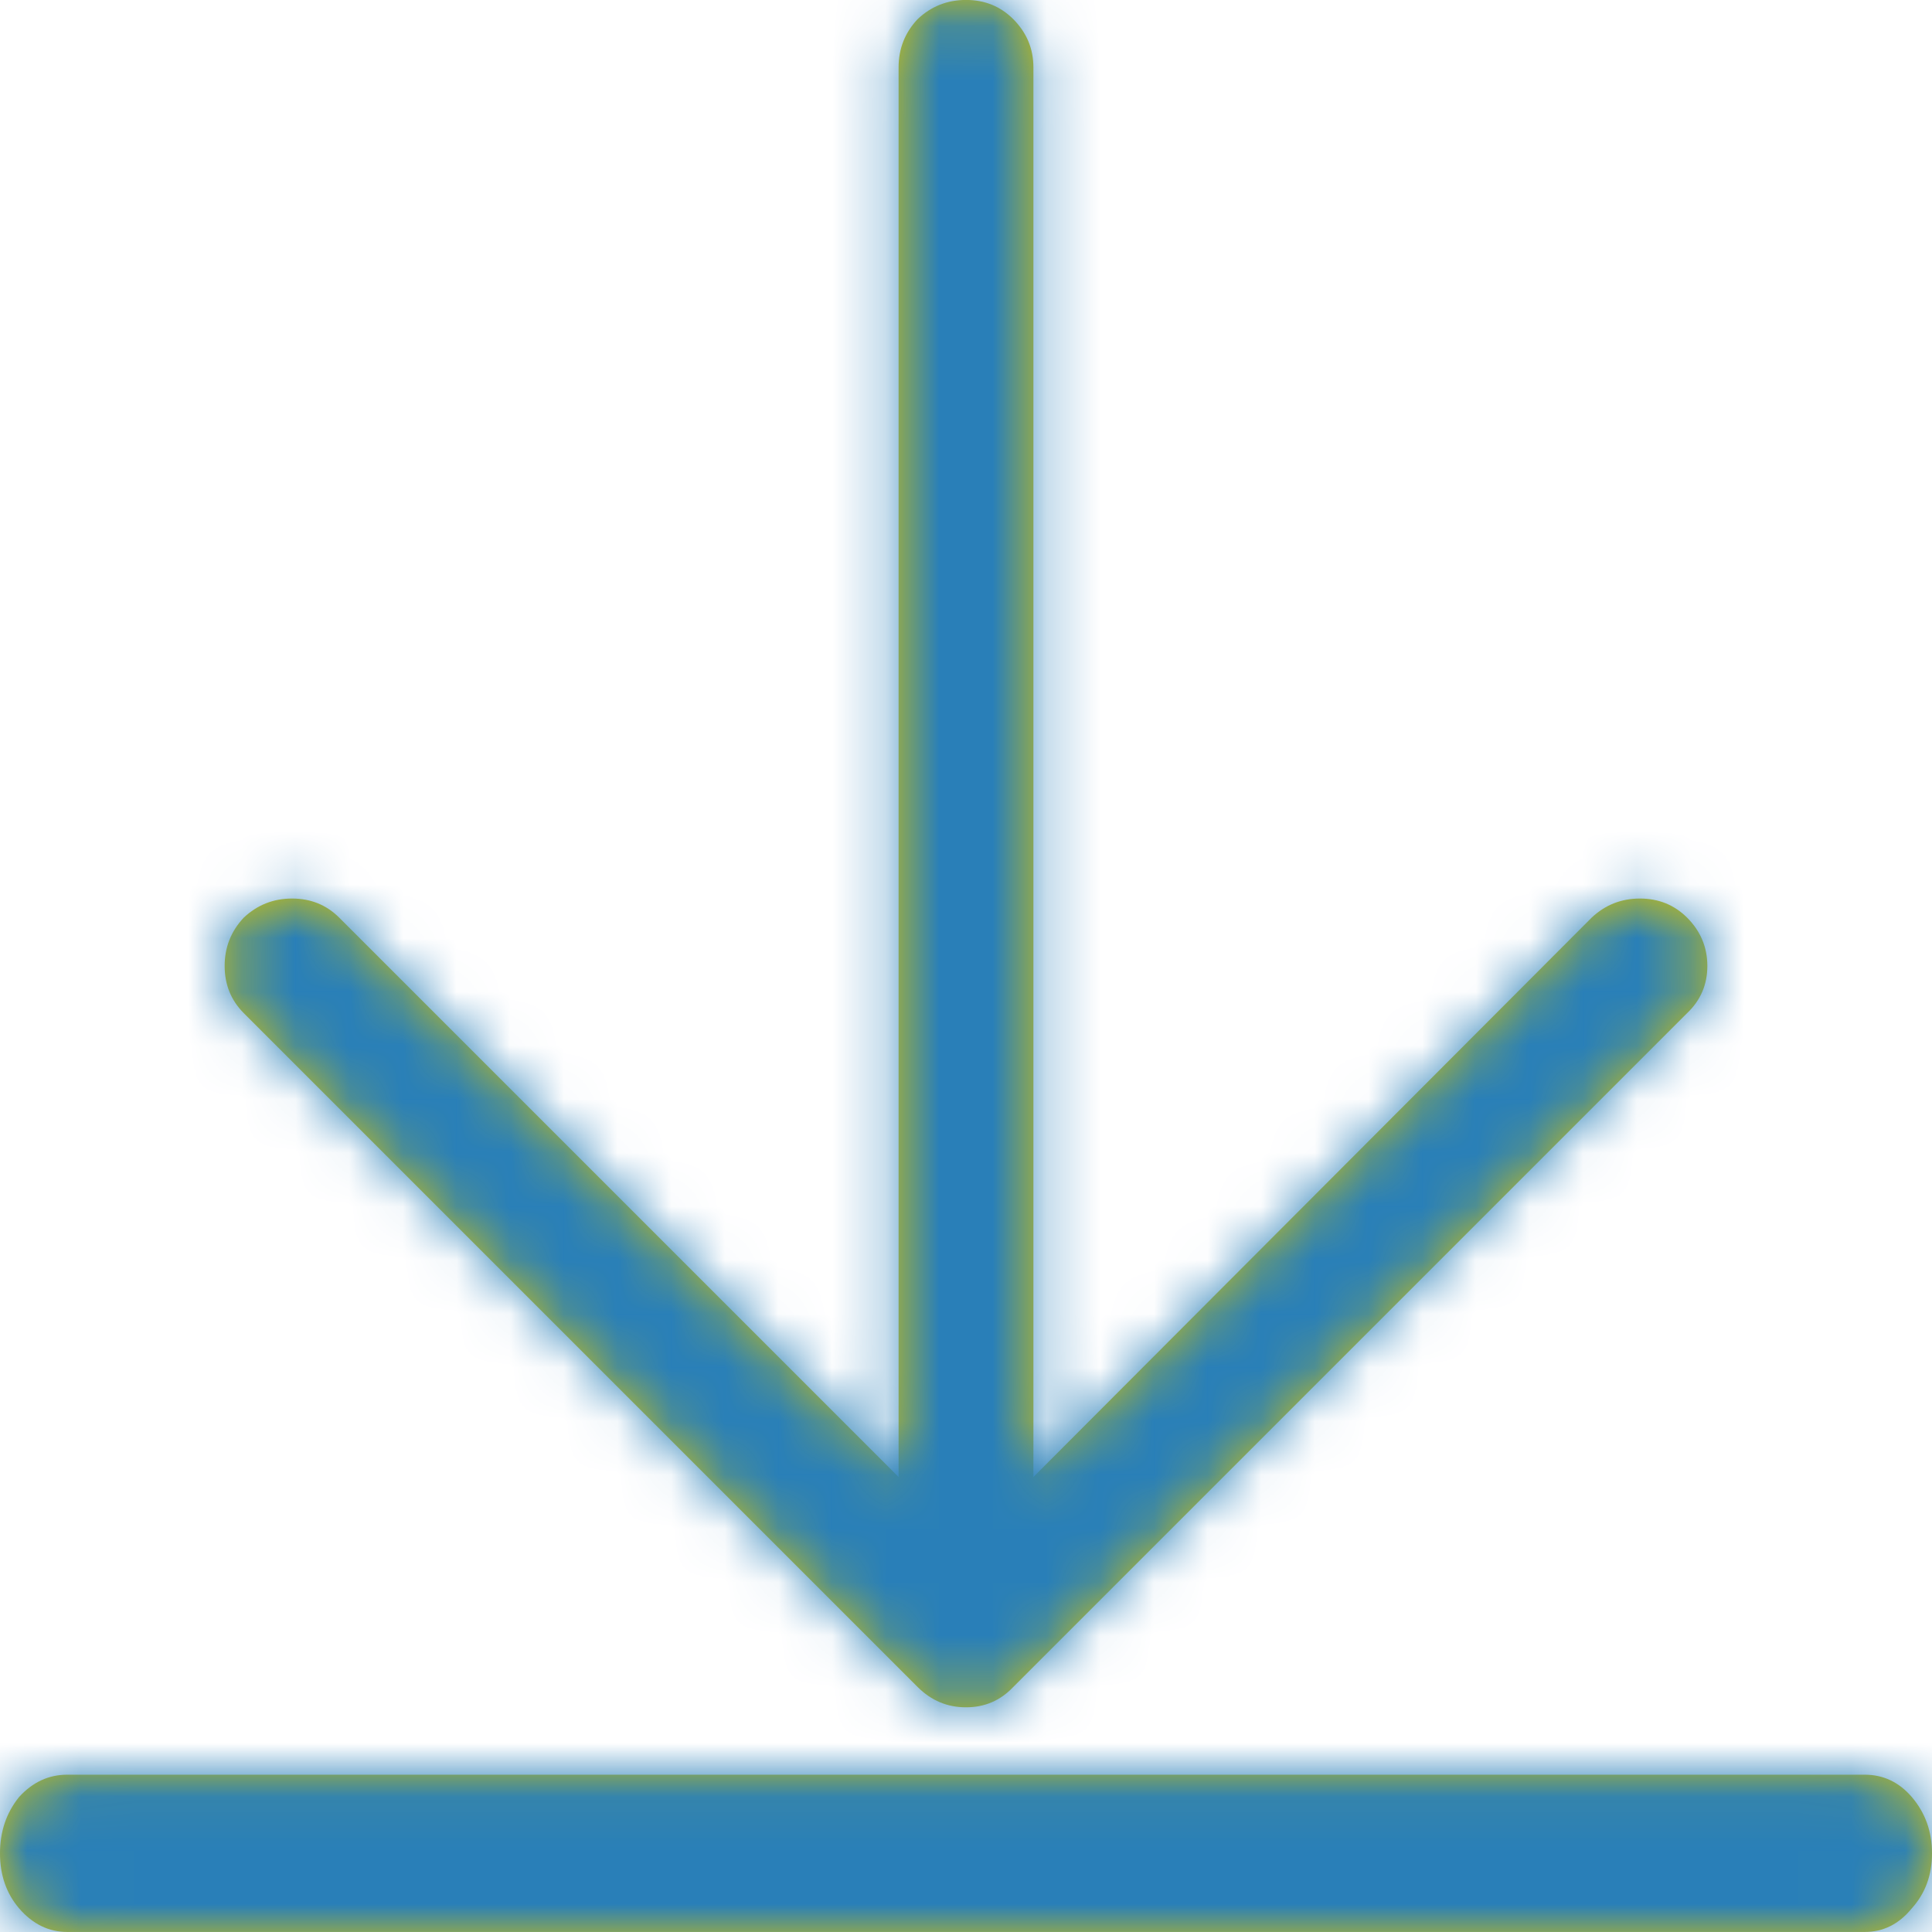 <?xml version="1.0" encoding="UTF-8"?>
<svg width="36px" height="36px" viewBox="0 0 36 36" version="1.1" xmlns="http://www.w3.org/2000/svg" xmlns:xlink="http://www.w3.org/1999/xlink">
    <!-- Generator: Sketch 55.1 (78136) - https://sketchapp.com -->
    <title>Icon / Download</title>
    <desc>Created with Sketch.</desc>
    <defs>
        <path d="M31.437,18.896 C31.689,18.657 31.814,18.364 31.814,18.017 C31.814,17.67 31.689,17.37 31.437,17.117 C31.198,16.879 30.905,16.761 30.558,16.761 C30.211,16.761 29.911,16.879 29.658,17.117 L19.256,27.54 L19.256,1.273 C19.256,0.926 19.131,0.626 18.879,0.373 C18.64,0.135 18.347,0.017 18,0.017 C17.653,0.017 17.353,0.135 17.1,0.373 C16.862,0.626 16.744,0.926 16.744,1.273 L16.744,27.54 L6.321,17.117 C6.082,16.879 5.789,16.761 5.442,16.761 C5.095,16.761 4.795,16.879 4.542,17.117 C4.304,17.37 4.186,17.67 4.186,18.017 C4.186,18.364 4.304,18.657 4.542,18.896 L17.1,31.454 C17.353,31.706 17.653,31.832 18,31.831 C18.347,31.832 18.64,31.706 18.879,31.454 L31.437,18.896 L31.437,18.896 Z M34.744,36.017 C35.091,36.018 35.385,35.871 35.623,35.578 C35.875,35.299 36,34.957 36,34.552 C36,34.147 35.875,33.797 35.623,33.502 C35.385,33.225 35.091,33.086 34.744,33.087 L1.256,33.087 C0.909,33.086 0.609,33.225 0.356,33.502 C0.118,33.797 -0,34.147 -1.51543543e-06,34.552 C-0,34.957 0.118,35.299 0.356,35.578 C0.609,35.871 0.909,36.018 1.256,36.017 L34.744,36.017 Z" id="path-1"></path>
    </defs>
    <g id="Home-Page" stroke="none" stroke-width="1" fill="none" fill-rule="evenodd">
        <g id="CV-/-Resume-" transform="translate(-1056, -3604)">
            <g id="Button-/-Download-Resume" transform="translate(1027, 3582)">
                <g id="Icon-/-Download-Arrow" transform="translate(29, 22)">
                    <g id="Icon-/-Download" transform="translate(0, -0.419)">
                        <g id="Color-/--Blue-Matte" transform="translate(0, 0.401)">
                            <mask id="mask-2" fill="white">
                                <use xlink:href="#path-1"></use>
                            </mask>
                            <use id="Mask" fill="#D2C40C" fill-rule="nonzero" xlink:href="#path-1"></use>
                            <g mask="url(#mask-2)" fill="#297FB8" id="Color-">
                                <g transform="translate(-2.93, -2.93)">
                                    <rect x="0" y="0" width="42" height="42"></rect>
                                </g>
                            </g>
                        </g>
                    </g>
                </g>
            </g>
        </g>
    </g>
</svg>